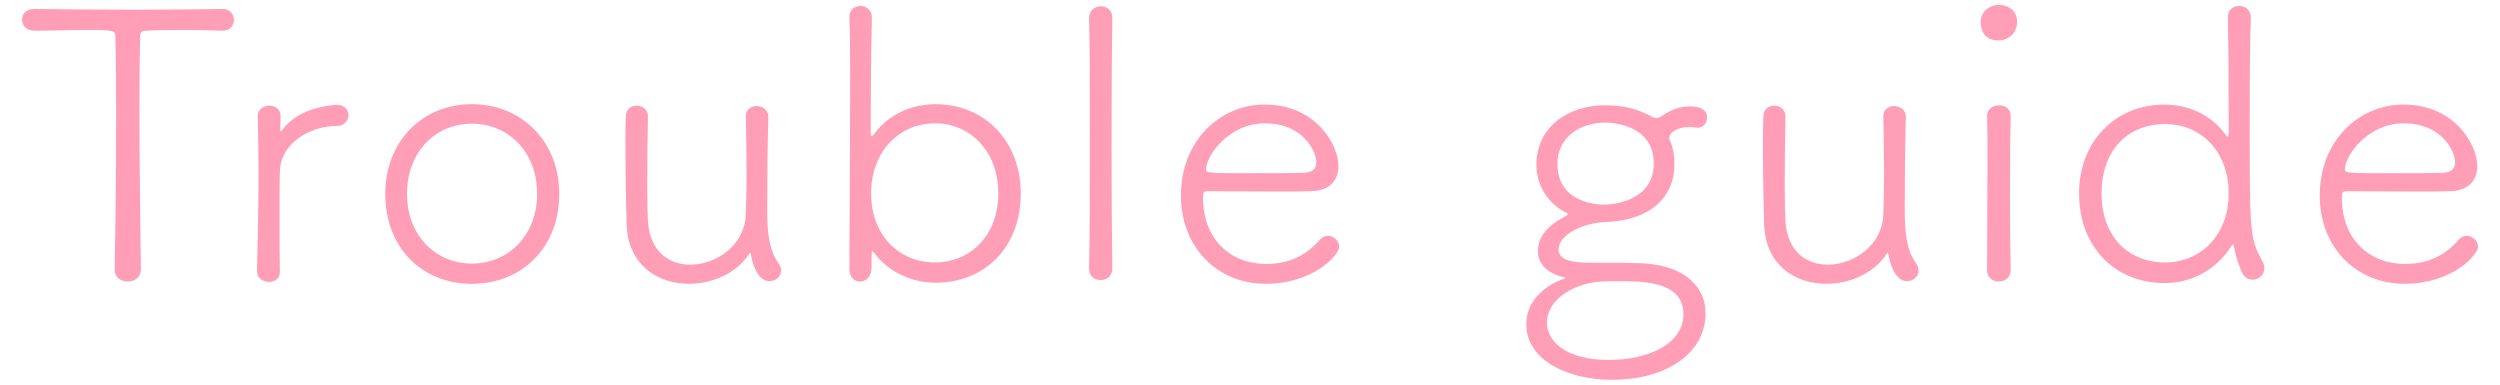 <?xml version="1.0" encoding="utf-8"?>
<!-- Generator: Adobe Illustrator 23.0.1, SVG Export Plug-In . SVG Version: 6.00 Build 0)  -->
<svg version="1.1" id="レイヤー_1" xmlns="http://www.w3.org/2000/svg" xmlns:xlink="http://www.w3.org/1999/xlink" x="0px"
	 y="0px" viewBox="0 0 260 40" style="enable-background:new 0 0 260 40;" xml:space="preserve">
<style type="text/css">
	.st0{fill:#FF9EB6;}
</style>
<g>
	<g>
		<path class="st0" d="M14.652,28.034c0,0.82-0.663,1.248-1.365,1.248
			s-1.365-0.428-1.365-1.248V27.995c0.078-3.432,0.156-10.452,0.156-16.418
			c0-3.12-0.039-5.968-0.078-7.801c0-0.546-0.078-0.663-2.69-0.663
			c-1.678,0-3.861,0.078-5.733,0.078c-0.858,0-1.287-0.585-1.287-1.131
			c0-0.585,0.429-1.131,1.248-1.131h0.039c2.379,0.039,6.513,0.078,10.608,0.078
			c3.354,0,6.669-0.039,8.932-0.078h0.038c0.78,0,1.171,0.585,1.171,1.131
			c0,0.585-0.391,1.131-1.132,1.131h-0.039c-1.442-0.039-2.847-0.078-4.056-0.078
			c-1.872,0-3.315,0.039-3.9,0.078c-0.351,0-0.624,0.078-0.624,0.585
			c-0.039,1.872-0.078,4.407-0.078,7.177c0,6.084,0.117,13.298,0.156,17.042V28.034z"
			/>
		<path class="st0" d="M29.108,28.268c0,0.703-0.546,1.053-1.131,1.053
			c-0.624,0-1.248-0.389-1.248-1.092v-0.039c0.078-3.158,0.156-6.824,0.156-10.18
			c0-2.183-0.039-4.25-0.078-5.966V12.005c0-0.624,0.624-1.014,1.209-1.014
			s1.17,0.351,1.17,1.092c0,0.585-0.039,0.858-0.039,1.404
			c0,0.116,0.039,0.194,0.039,0.194c0.039,0,0.117-0.078,0.156-0.155
			c1.716-2.38,5.227-2.613,5.694-2.613c0.819,0,1.209,0.507,1.209,1.053
			s-0.429,1.131-1.209,1.131c-2.77,0-5.851,1.755-5.929,4.759
			c-0.039,1.014-0.039,2.807-0.039,5.032c0,1.598,0,3.432,0.039,5.342V28.268z"/>
		<path class="st0" d="M40.067,20.157c0-5.421,3.821-9.322,9.009-9.322
			s9.088,3.9,9.088,9.322c0,5.615-3.9,9.359-9.088,9.359
			S40.067,25.772,40.067,20.157z M55.862,20.157c0-4.408-3.042-7.293-6.786-7.293
			s-6.747,2.886-6.747,7.293c0,4.367,3.003,7.254,6.747,7.254
			S55.862,24.524,55.862,20.157z"/>
		<path class="st0" d="M79.906,12.161c-0.078,3.003-0.117,6.201-0.117,9.478
			c0,2.496,0.156,4.289,1.17,5.732c0.195,0.273,0.272,0.547,0.272,0.779
			c0,0.625-0.585,1.092-1.209,1.092c-1.287,0-1.833-2.066-1.911-2.729
			c-0.039-0.156-0.039-0.195-0.077-0.195c-0.039,0-0.078,0-0.117,0.078
			c-1.326,2.027-3.822,3.119-6.279,3.119c-3.237,0-6.357-1.949-6.475-6.24
			c-0.039-1.404-0.117-5.031-0.117-7.995c0-1.209,0-2.34,0.039-3.159
			c0-0.78,0.546-1.131,1.132-1.131c0.585,0,1.17,0.39,1.17,1.092v0.039
			c-0.039,1.638-0.078,4.719-0.078,7.253c0,1.639,0.039,3.004,0.078,3.627
			c0.194,3.199,2.223,4.525,4.407,4.525c2.729,0,5.693-2.068,5.771-5.266
			c0.039-1.326,0.078-2.652,0.078-3.979c0-2.067-0.039-4.094-0.078-6.162V12.083
			c0-0.702,0.546-1.053,1.132-1.053c0.585,0,1.209,0.39,1.209,1.092V12.161z"/>
		<path class="st0" d="M90.676,1.865c-0.078,2.964-0.117,7.177-0.117,11.856
			c0,0.273,0,0.43,0.078,0.43s0.195-0.078,0.351-0.312
			c1.365-1.833,3.666-3.003,6.318-3.003c5.07,0,8.854,3.822,8.854,9.283
			c0,5.654-3.783,9.281-8.854,9.281c-2.301,0-4.602-0.936-6.162-2.807
			c-0.234-0.312-0.351-0.469-0.429-0.469c-0.039,0-0.078,0-0.078,1.6
			c0,1.559-1.092,1.559-1.17,1.559c-0.585,0-1.131-0.428-1.131-1.326
			c0-4.016,0.077-12.557,0.077-18.915c0-3.198,0-5.851-0.077-7.099
			c-0.039-1.17,0.818-1.326,1.17-1.326c0.585,0,1.17,0.43,1.17,1.209V1.865z
			 M103.82,20.118c0-4.369-2.887-7.293-6.592-7.293s-6.63,2.925-6.63,7.293
			c0,4.367,2.925,7.176,6.63,7.176S103.82,24.485,103.82,20.118z"/>
		<path class="st0" d="M115.679,27.919c0,0.818-0.585,1.209-1.209,1.209
			s-1.209-0.391-1.209-1.209v-0.039c0.078-2.809,0.078-8.504,0.078-13.846
			c0-5.383,0-10.491-0.078-12.091V1.904c0-0.857,0.624-1.248,1.248-1.248
			c0.585,0,1.17,0.391,1.17,1.17V1.865c-0.039,1.794-0.078,7.605-0.078,13.495
			c0,4.836,0.039,9.75,0.078,12.52V27.919z"/>
		<path class="st0" d="M131.63,29.516c-4.953,0-8.814-3.705-8.814-9.203
			c0-5.695,4.096-9.439,8.697-9.439c5.344,0,7.684,4.173,7.684,6.396
			c0,1.482-0.896,2.574-2.847,2.613c-0.897,0.039-2.224,0.039-3.666,0.039
			c-2.926,0-6.24-0.039-7.099-0.039c-0.39,0-0.468,0.156-0.468,0.701
			c0,4.252,2.808,6.865,6.552,6.865c2.848,0,4.446-1.209,5.655-2.574
			c0.234-0.234,0.507-0.352,0.78-0.352c0.585,0,1.17,0.508,1.17,1.131
			C139.275,26.553,136.544,29.516,131.63,29.516z M131.552,12.824
			c-3.744,0-6.123,3.354-6.123,4.797c0,0.389,0.352,0.389,4.875,0.389
			c2.028,0,4.213,0,5.305-0.039c0.936-0.037,1.287-0.467,1.287-1.091
			C136.896,15.749,135.531,12.824,131.552,12.824z"/>
		<path class="st0" d="M166.924,10.952c1.755,0,3.315,0.312,4.836,1.17
			c0.195,0.117,0.351,0.156,0.507,0.156s0.312-0.039,0.469-0.156
			c1.014-0.702,1.91-1.054,3.003-1.054c1.56,0,1.794,0.663,1.794,1.171
			c0,0.507-0.352,1.053-1.015,1.053c-0.077,0-0.194-0.039-0.272-0.039
			c-0.195-0.039-0.429-0.039-0.624-0.039c-1.287,0-2.028,0.663-2.028,1.131
			c0,0.078,0.039,0.156,0.078,0.273c0.39,0.857,0.468,1.833,0.468,2.496
			c0,3.392-2.535,5.812-7.098,5.966c-2.574,0.117-4.953,1.365-4.953,2.887
			c0,1.248,1.872,1.365,3.744,1.365c5.069,0,5.343,0.039,6.317,0.195
			c2.965,0.428,5.227,2.223,5.227,5.07c0,3.939-3.783,6.902-9.789,6.902
			c-4.251,0-8.854-1.871-8.854-5.811c0-2.184,1.638-3.822,3.666-4.602
			c0.273-0.117,0.429-0.156,0.429-0.195s-0.233-0.039-0.585-0.156
			c-1.287-0.391-2.301-1.248-2.301-2.613c0-0.779,0.273-2.301,2.73-3.549
			c0.272-0.156,0.39-0.234,0.39-0.312s-0.234-0.156-0.507-0.312
			c-1.482-0.857-2.77-2.574-2.77-4.796c0-4.018,3.394-6.201,7.06-6.201H166.924
			z M168.25,29.243c-0.624,0-1.248,0-1.755,0.039
			c-2.691,0.156-5.617,1.795-5.617,4.291c0,1.834,1.873,3.861,6.436,3.861
			c4.057,0,7.762-1.639,7.762-4.758C175.076,29.282,170.98,29.243,168.25,29.243z
			 M166.963,12.746c-2.574,0-4.992,1.481-4.992,4.29c0,4.251,4.524,4.251,4.875,4.251
			c0.507,0,5.148-0.195,5.148-4.291C171.995,12.942,167.587,12.746,166.963,12.746z"/>
		<path class="st0" d="M198.207,12.161c-0.078,3.003-0.117,6.201-0.117,9.478
			c0,2.496,0.156,4.289,1.17,5.732c0.195,0.273,0.272,0.547,0.272,0.779
			c0,0.625-0.585,1.092-1.209,1.092c-1.287,0-1.833-2.066-1.911-2.729
			c-0.039-0.156-0.039-0.195-0.077-0.195c-0.039,0-0.078,0-0.117,0.078
			c-1.326,2.027-3.822,3.119-6.279,3.119c-3.237,0-6.357-1.949-6.475-6.24
			c-0.039-1.404-0.117-5.031-0.117-7.995c0-1.209,0-2.34,0.039-3.159
			c0-0.78,0.546-1.131,1.132-1.131c0.585,0,1.17,0.39,1.17,1.092v0.039
			c-0.039,1.638-0.078,4.719-0.078,7.253c0,1.639,0.039,3.004,0.078,3.627
			c0.194,3.199,2.223,4.525,4.407,4.525c2.729,0,5.693-2.068,5.771-5.266
			c0.039-1.326,0.078-2.652,0.078-3.979c0-2.067-0.039-4.094-0.078-6.162V12.083
			c0-0.702,0.546-1.053,1.132-1.053c0.585,0,1.209,0.39,1.209,1.092V12.161z"/>
		<path class="st0" d="M207.827,4.205c-1.833,0-1.833-1.678-1.833-1.911
			c0-1.21,1.092-1.795,1.872-1.795c0.585,0,1.911,0.312,1.911,1.795
			C209.777,3.503,208.801,4.205,207.827,4.205z M209.114,28.112
			c0,0.781-0.624,1.17-1.248,1.17c-0.585,0-1.209-0.389-1.209-1.17
			c0-3.314,0.039-7.877,0.039-11.504c0-1.833,0-3.433-0.039-4.524v-0.039
			c0-0.702,0.624-1.092,1.248-1.092c0.585,0,1.209,0.351,1.209,1.053v0.039
			c-0.039,1.638-0.078,4.836-0.078,8.191c0,2.768,0.039,5.654,0.078,7.838V28.112z"/>
		<path class="st0" d="M234.281,29.089c-0.391,0-0.78-0.156-1.054-0.625
			c-0.194-0.352-0.702-1.717-0.818-2.457c-0.078-0.43-0.117-0.584-0.195-0.584
			c-0.039,0-0.117,0.154-0.273,0.35c-1.677,2.496-4.251,3.666-6.825,3.666
			c-5.07,0-8.892-3.666-8.892-9.32c0-5.46,3.821-9.244,8.892-9.244
			c2.496,0,4.759,1.092,6.162,2.886c0.195,0.273,0.352,0.468,0.43,0.468
			c0.039,0,0.078-0.194,0.078-0.74c0-4.681-0.039-9.945-0.078-11.623
			c-0.039-1.053,0.779-1.248,1.17-1.248c0.624,0,1.209,0.43,1.209,1.209v0.078
			c-0.078,1.677-0.117,5.772-0.117,10.297c0,12.285,0,12.558,1.365,15.054
			c0.117,0.234,0.156,0.43,0.156,0.664C235.49,28.581,234.905,29.089,234.281,29.089z
			 M231.785,20.118c0-4.369-2.887-7.215-6.592-7.215c-3.939,0-6.63,2.729-6.63,7.215
			c0,4.445,2.729,7.176,6.63,7.176C228.859,27.294,231.785,24.446,231.785,20.118z"/>
		<path class="st0" d="M250.067,29.516c-4.953,0-8.814-3.705-8.814-9.203
			c0-5.695,4.096-9.439,8.698-9.439c5.343,0,7.683,4.173,7.683,6.396
			c0,1.482-0.896,2.574-2.847,2.613c-0.897,0.039-2.224,0.039-3.666,0.039
			c-2.926,0-6.24-0.039-7.099-0.039c-0.39,0-0.468,0.156-0.468,0.701
			c0,4.252,2.808,6.865,6.552,6.865c2.848,0,4.446-1.209,5.655-2.574
			c0.234-0.234,0.507-0.352,0.78-0.352c0.585,0,1.17,0.508,1.17,1.131
			C257.711,26.553,254.981,29.516,250.067,29.516z M249.989,12.824
			c-3.744,0-6.123,3.354-6.123,4.797c0,0.389,0.352,0.389,4.875,0.389
			c2.028,0,4.213,0,5.305-0.039c0.936-0.037,1.287-0.467,1.287-1.091
			C255.333,15.749,253.967,12.824,249.989,12.824z"/>
	</g>
</g>
</svg>
